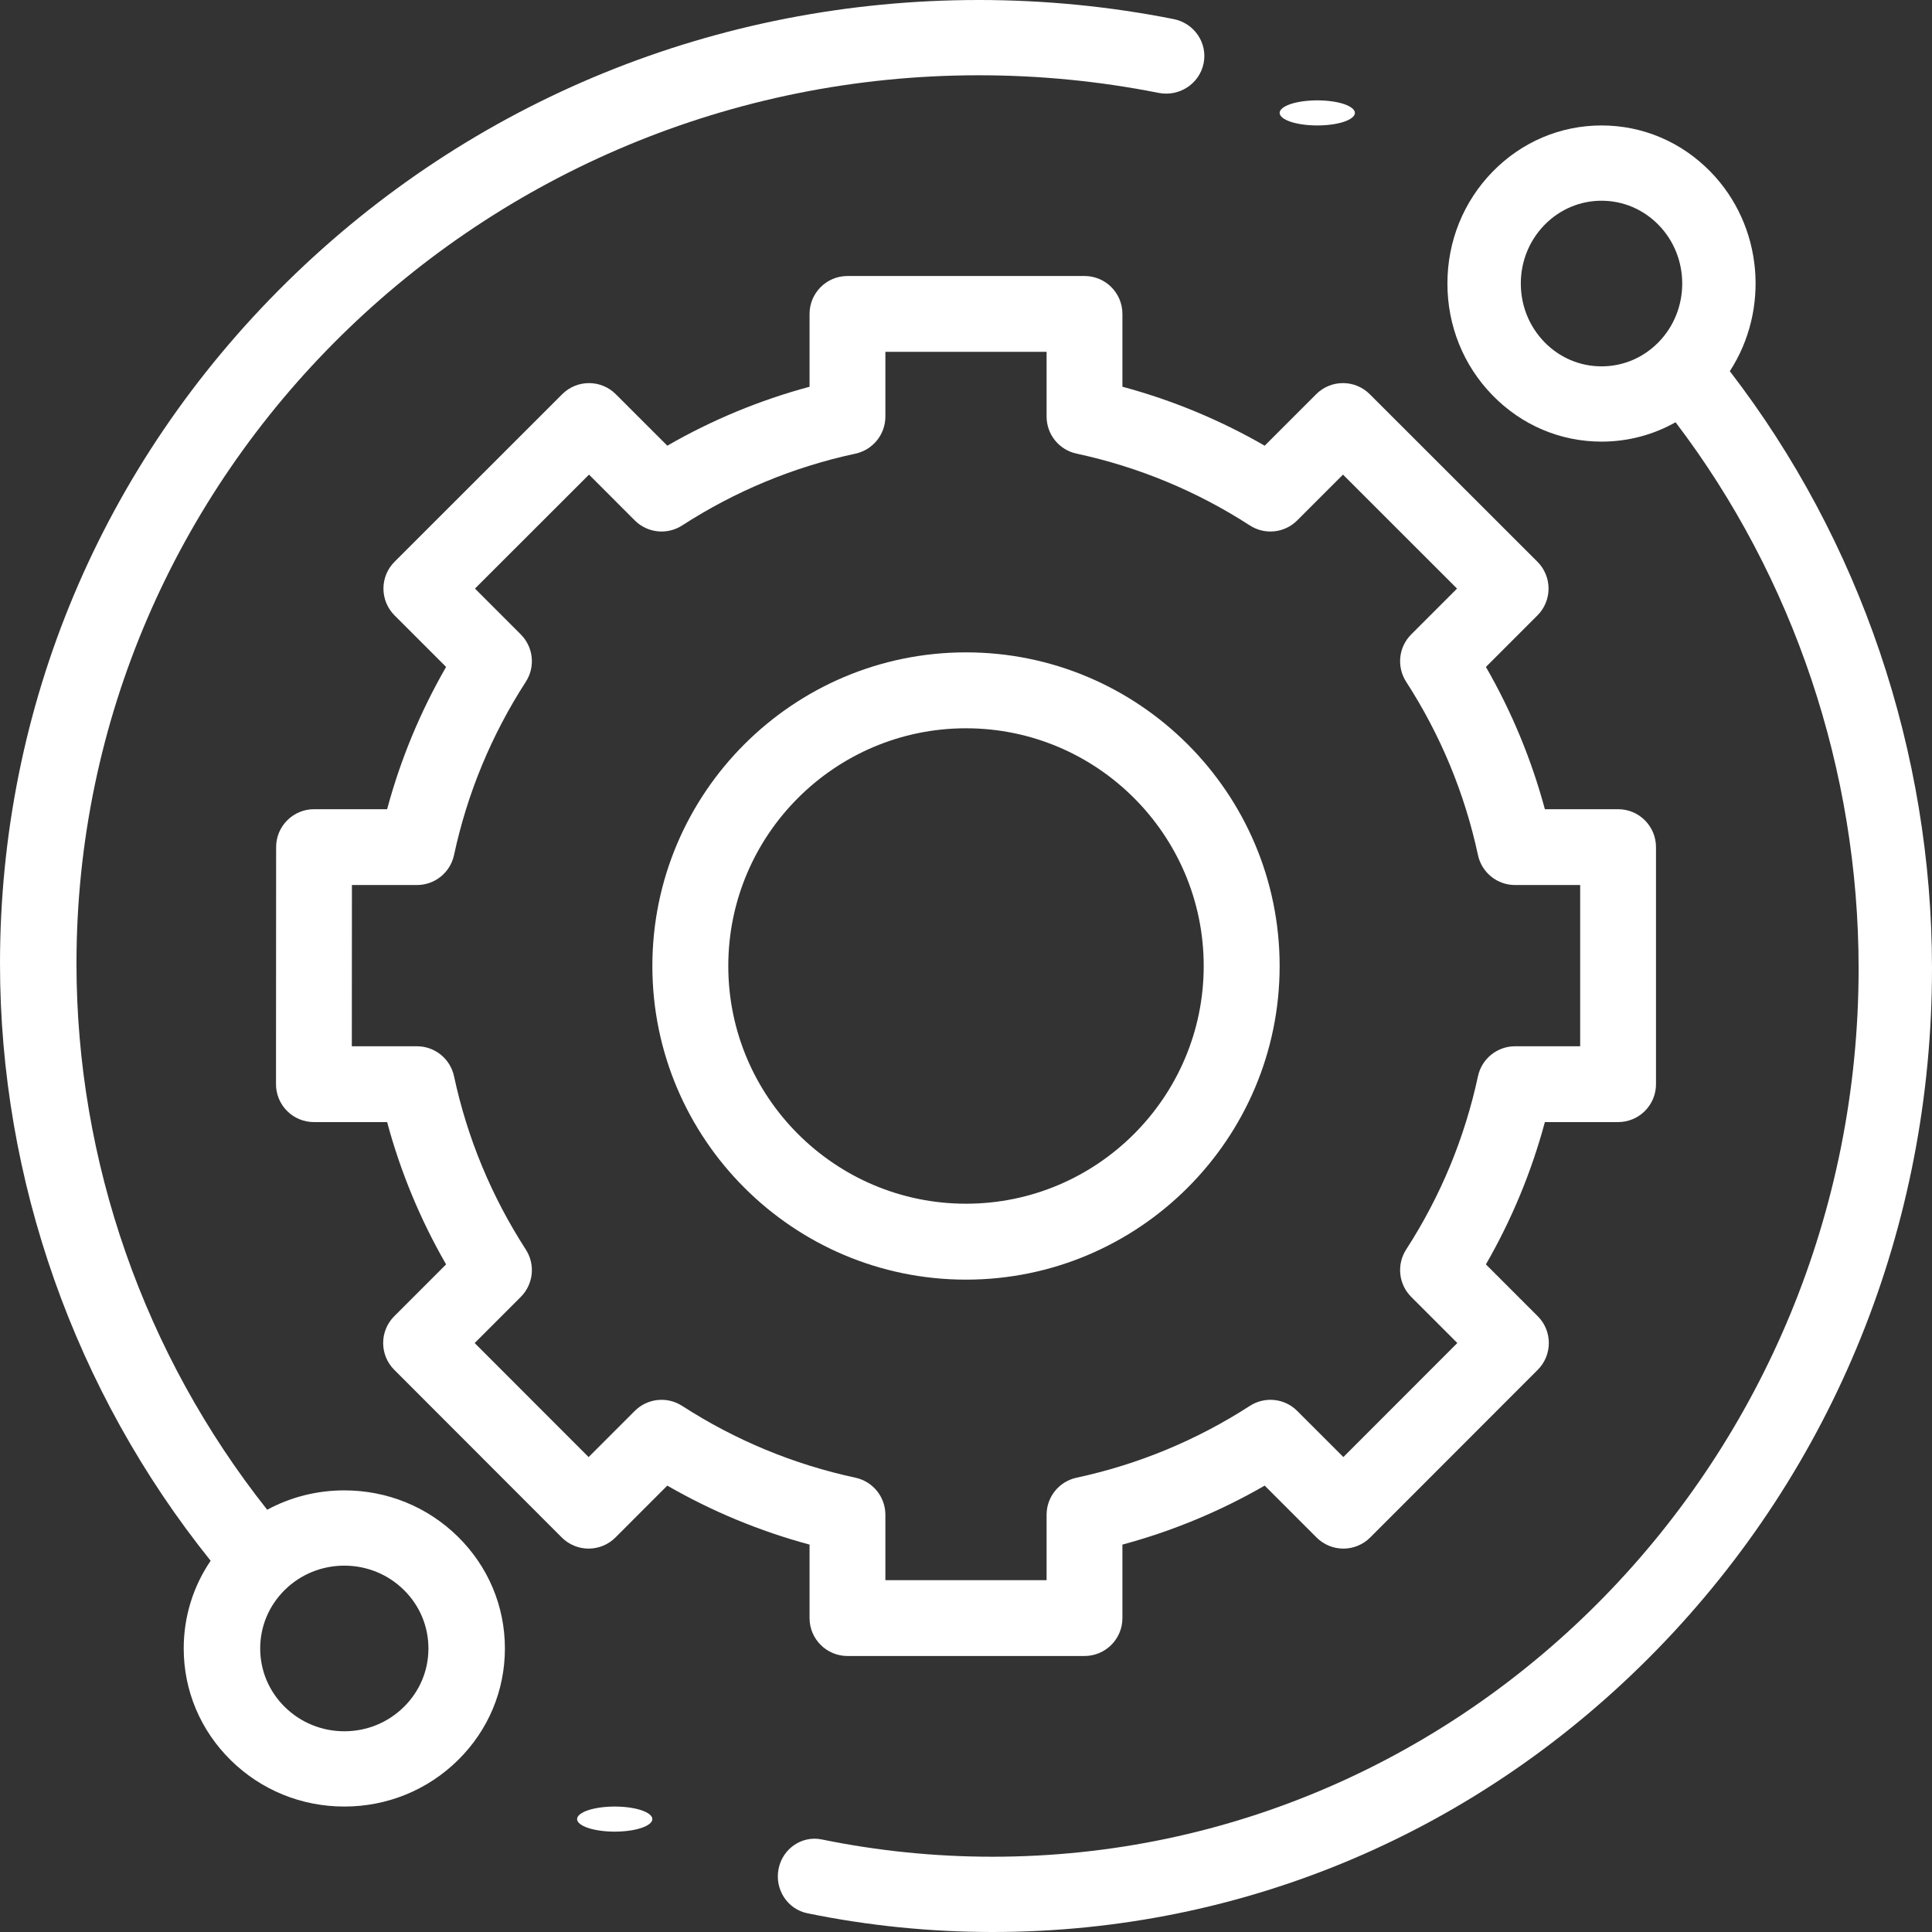 <svg width="77" height="77" viewBox="0 0 77 77" fill="none" xmlns="http://www.w3.org/2000/svg">
<rect x="0" y="0" width="77" height="77" fill="#333333" stroke="none"/>
<path d="M13.723 59.399C12.63 59.399 11.58 59.667 10.649 60.171C5.741 53.978 3.048 46.285 3.048 38.404C3.048 18.882 19.181 3 39.012 3C41.423 3 43.832 3.236 46.174 3.702C46.998 3.866 47.803 3.341 47.969 2.529C48.136 1.717 47.603 0.926 46.778 0.761C44.238 0.256 41.625 0 39.012 0C28.592 0 18.795 3.995 11.426 11.248C4.058 18.502 0 28.146 0 38.404C0 47.033 2.976 55.454 8.395 62.204C7.697 63.23 7.322 64.436 7.322 65.699C7.322 67.382 7.989 68.965 9.198 70.154C10.406 71.344 12.013 72 13.723 72C15.432 72 17.04 71.344 18.249 70.154C19.458 68.965 20.123 67.382 20.123 65.699C20.123 64.016 19.458 62.434 18.249 61.244C17.04 60.054 15.432 59.399 13.723 59.399ZM16.093 68.033C15.46 68.656 14.618 69 13.723 69C12.828 69 11.986 68.656 11.352 68.033C10.719 67.409 10.37 66.581 10.37 65.699C10.37 64.817 10.719 63.989 11.352 63.365C11.985 62.742 12.828 62.399 13.723 62.399C14.618 62.399 15.46 62.742 16.093 63.365C16.727 63.989 17.075 64.817 17.075 65.699C17.075 66.581 16.727 67.409 16.093 68.033Z" fill="white"/>
<path d="M68.942 14.794C70.532 12.347 70.276 9.002 68.173 6.845C67.013 5.656 65.47 5 63.83 5C62.189 5 60.646 5.656 59.486 6.845C58.325 8.035 57.687 9.618 57.687 11.301C57.687 12.984 58.325 14.566 59.486 15.756C60.646 16.946 62.189 17.601 63.83 17.601C64.878 17.601 65.886 17.333 66.78 16.829C71.49 23.022 74.075 30.715 74.075 38.596C74.075 58.118 58.591 74 39.558 74C37.267 74 34.976 73.768 32.75 73.311C31.958 73.149 31.188 73.676 31.029 74.488C30.87 75.301 31.384 76.091 32.176 76.253C34.591 76.749 37.075 77 39.558 77C49.559 77 58.962 73.005 66.034 65.752C73.105 58.498 77 48.854 77 38.596C77 29.966 74.143 21.545 68.942 14.794ZM61.554 13.635C60.947 13.011 60.612 12.183 60.612 11.301C60.612 10.419 60.947 9.591 61.554 8.967C62.162 8.344 62.97 8 63.83 8C64.689 8 65.497 8.344 66.105 8.967C67.359 10.254 67.359 12.348 66.105 13.635C65.497 14.258 64.689 14.601 63.83 14.601C62.97 14.601 62.162 14.258 61.554 13.635Z" fill="white"/>
<path d="M32.265 64.489C32.265 65.324 32.942 66 33.776 66H43.223C44.058 66 44.734 65.324 44.734 64.489V61.56C46.721 61.025 48.62 60.238 50.404 59.209L52.472 61.278C52.756 61.561 53.14 61.72 53.541 61.72C53.941 61.72 54.326 61.561 54.609 61.277L61.287 54.594C61.876 54.004 61.876 53.047 61.287 52.458L59.221 50.392C60.249 48.607 61.037 46.708 61.571 44.721H64.489C65.324 44.721 66 44.045 66 43.21V33.762C66 32.928 65.324 32.251 64.489 32.251H61.571C61.036 30.265 60.249 28.366 59.221 26.581L61.276 24.526C61.559 24.243 61.718 23.858 61.718 23.457C61.718 23.057 61.558 22.672 61.275 22.389L54.592 15.711C54.003 15.121 53.046 15.121 52.456 15.711L50.404 17.763C48.62 16.735 46.721 15.948 44.734 15.413V12.511C44.734 11.676 44.058 11 43.223 11H33.776C32.942 11 32.265 11.676 32.265 12.511V15.414C30.279 15.948 28.38 16.735 26.596 17.763L24.543 15.711C23.954 15.122 22.997 15.121 22.407 15.711L15.725 22.389C15.441 22.672 15.282 23.057 15.282 23.457C15.282 23.858 15.441 24.243 15.724 24.526L17.779 26.581C16.751 28.366 15.963 30.265 15.429 32.251H12.516C11.682 32.251 11.005 32.928 11.005 33.762L11 43.209C10.999 43.61 11.159 43.995 11.442 44.278C11.725 44.562 12.11 44.721 12.511 44.721H15.429C15.963 46.708 16.751 48.607 17.779 50.392L15.713 52.458C15.124 53.047 15.123 54.004 15.713 54.594L22.39 61.277C22.674 61.56 23.058 61.72 23.459 61.72H23.459C23.86 61.72 24.244 61.561 24.527 61.278L26.595 59.209C28.38 60.238 30.279 61.025 32.265 61.56V64.489ZM27.187 56.032C26.59 55.645 25.803 55.729 25.299 56.232L23.459 58.072L18.918 53.527L20.756 51.688C21.259 51.185 21.343 50.398 20.956 49.8C19.587 47.68 18.623 45.356 18.095 42.892C17.945 42.197 17.33 41.699 16.617 41.699H14.022L14.026 35.273H16.617C17.33 35.273 17.945 34.776 18.095 34.08C18.623 31.617 19.587 29.293 20.956 27.173C21.343 26.575 21.259 25.788 20.756 25.285L18.93 23.458L23.475 18.916L25.299 20.741C25.803 21.245 26.589 21.328 27.187 20.942C29.307 19.572 31.63 18.609 34.094 18.08C34.789 17.93 35.287 17.314 35.287 16.602V14.022H41.712V16.602C41.712 17.314 42.209 17.93 42.906 18.079C45.368 18.609 47.693 19.571 49.812 20.941C50.41 21.328 51.197 21.245 51.7 20.741L53.525 18.916L58.07 23.458L56.244 25.284C55.74 25.788 55.657 26.575 56.043 27.173C57.413 29.293 58.376 31.617 58.905 34.08C59.054 34.776 59.67 35.273 60.382 35.273H62.978V41.699H60.382C59.67 41.699 59.055 42.197 58.905 42.892C58.376 45.355 57.413 47.68 56.043 49.799C55.657 50.398 55.74 51.185 56.244 51.688L58.082 53.526L53.54 58.071L51.7 56.232C51.197 55.728 50.41 55.645 49.812 56.032C47.692 57.401 45.368 58.364 42.906 58.894C42.209 59.044 41.712 59.659 41.712 60.371V62.978H35.287V60.371C35.287 59.659 34.789 59.044 34.094 58.894C31.631 58.365 29.307 57.401 27.187 56.032Z" fill="white"/>
<path d="M51 38.5C51 31.607 45.393 26 38.5 26C31.607 26 26 31.607 26 38.5C26 45.393 31.607 51 38.5 51C45.393 51 51 45.393 51 38.5ZM29.026 38.5C29.026 33.276 33.276 29.026 38.5 29.026C43.724 29.026 47.974 33.276 47.974 38.5C47.974 43.724 43.724 47.974 38.5 47.974C33.276 47.974 29.026 43.724 29.026 38.5Z" fill="white"/>
<path d="M52.5 5C52.895 5 53.282 4.947 53.56 4.854C53.84 4.76 54 4.631 54 4.5C54 4.369 53.84 4.24 53.56 4.146C53.282 4.053 52.895 4 52.5 4C52.104 4 51.719 4.053 51.44 4.146C51.16 4.24 51 4.368 51 4.5C51 4.632 51.16 4.76 51.44 4.854C51.719 4.947 52.104 5 52.5 5Z" fill="white"/>
<path d="M24.5 72C24.106 72 23.718 72.053 23.439 72.147C23.16 72.24 23 72.369 23 72.5C23 72.632 23.16 72.76 23.439 72.853C23.718 72.947 24.106 73 24.5 73C24.894 73 25.282 72.947 25.561 72.853C25.84 72.76 26 72.631 26 72.5C26 72.369 25.84 72.24 25.561 72.147C25.282 72.053 24.894 72 24.5 72Z" fill="white"/>
</svg>
